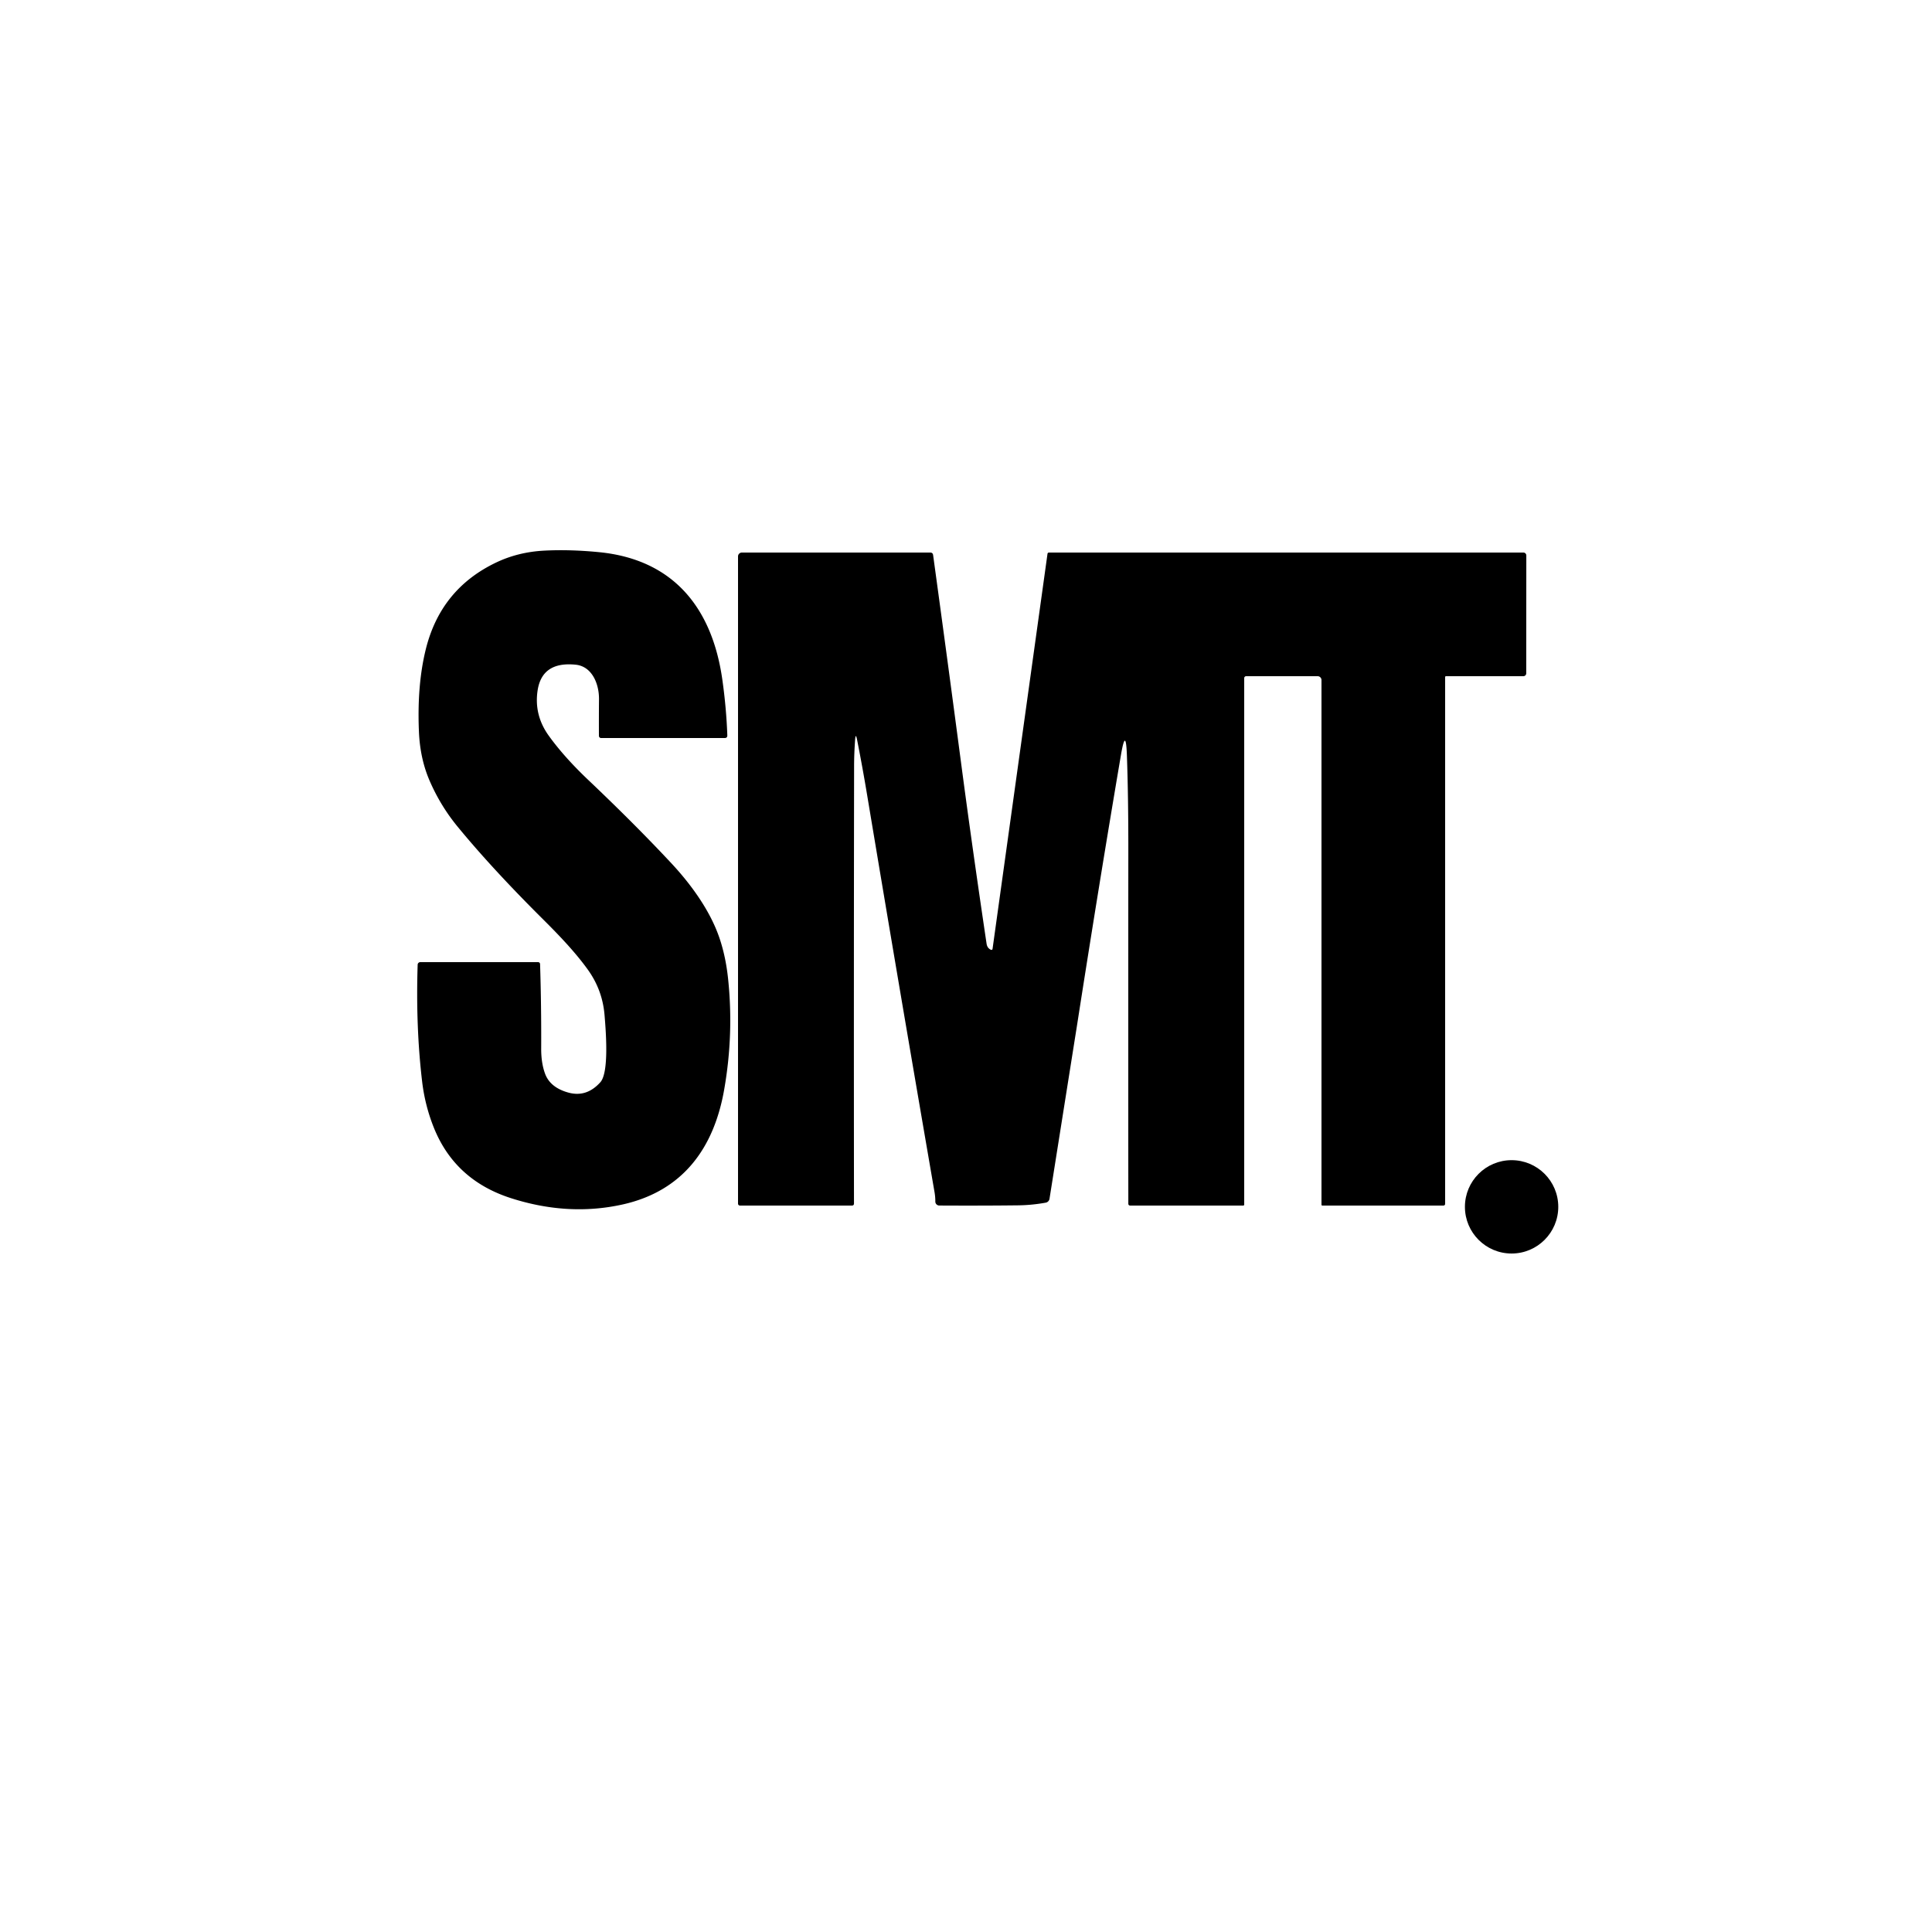 <svg viewBox="0.00 0.00 500.00 500.00" version="1.1" xmlns="http://www.w3.org/2000/svg">
<path d="M 155.14 142.91
  C 174.37 144.84 184.31 157.43 186.93 175.82
  Q 187.97 183.12 188.23 190.30
  Q 188.25 191.00 187.55 191.00
  L 155.56 191.00
  A 0.56 0.56 0.0 0 1 155.00 190.44
  Q 154.98 185.43 155.02 180.91
  C 155.05 177.08 153.28 172.45 148.96 172.02
  Q 140.24 171.15 139.12 178.77
  Q 138.20 185.07 141.99 190.36
  Q 145.95 195.88 152.26 201.87
  Q 164.43 213.42 173.84 223.51
  C 178.76 228.80 183.77 235.60 186.20 242.77
  Q 187.83 247.58 188.43 253.32
  Q 189.93 267.60 187.43 281.91
  C 184.82 296.94 176.88 308.23 161.07 311.73
  Q 147.03 314.83 132.23 310.08
  Q 117.68 305.40 112.24 291.74
  Q 109.98 286.07 109.25 279.93
  Q 107.57 265.74 108.09 249.66
  A 0.68 0.68 0.0 0 1 108.77 249.00
  L 139.25 249.00
  A 0.52 0.51 -0.6 0 1 139.77 249.50
  Q 140.11 260.09 140.06 271.35
  Q 140.04 275.04 141.04 277.81
  Q 142.34 281.42 147.02 282.74
  Q 151.78 284.09 155.37 280.08
  C 157.68 277.51 156.78 266.60 156.46 262.76
  Q 155.94 256.29 152.20 251.04
  C 148.90 246.43 144.58 241.94 140.64 238.02
  Q 127.39 224.85 118.46 213.98
  Q 113.99 208.55 111.18 202.04
  Q 108.72 196.36 108.42 189.39
  Q 107.90 177.25 110.21 167.97
  Q 114.08 152.41 128.40 145.58
  Q 134.11 142.85 140.89 142.50
  Q 147.59 142.16 155.14 142.91
  Z" fill="#000000"></path>
<path d="M 221.81 191.44
  Q 221.44 189.55 221.30 191.47
  Q 221.05 194.93 221.04 198.13
  Q 220.95 256.69 221.01 311.45
  Q 221.01 312.00 220.46 312.00
  L 191.50 312.00
  A 0.50 0.50 0.0 0 1 191.00 311.50
  L 191.00 144.00
  A 1.00 1.00 0.0 0 1 192.00 143.00
  L 240.74 143.00
  Q 241.40 143.00 241.49 143.65
  Q 245.28 171.31 248.67 197.01
  Q 251.54 218.80 255.32 244.20
  Q 255.47 245.26 256.28 245.72
  Q 256.81 246.02 256.88 245.51
  L 271.09 143.34
  Q 271.14 143.00 271.49 143.00
  L 394.26 143.00
  A 0.76 0.75 90.0 0 1 395.01 143.76
  L 394.99 174.26
  A 0.75 0.74 0.0 0 1 394.24 175.00
  L 374.25 175.00
  Q 374.00 175.00 374.00 175.25
  L 374.00 311.50
  Q 374.00 312.00 373.50 312.00
  L 342.25 312.00
  Q 342.00 312.00 342.00 311.75
  L 342.00 176.00
  A 1.00 1.00 0.0 0 0 341.00 175.00
  L 322.50 175.00
  A 0.50 0.50 0.0 0 0 322.00 175.50
  L 322.00 311.75
  A 0.25 0.25 0.0 0 1 321.75 312.00
  L 292.53 312.00
  Q 292.01 312.00 292.01 311.48
  Q 291.98 267.76 292.01 220.02
  Q 292.02 206.02 291.64 195.49
  Q 291.37 187.95 290.10 195.39
  Q 284.55 228.03 278.67 265.75
  Q 278.35 267.76 271.61 310.25
  A 1.22 1.21 89.7 0 1 270.63 311.25
  Q 267.02 311.90 263.48 311.94
  Q 254.13 312.05 243.08 311.99
  A 1.03 1.03 0.0 0 1 242.06 310.96
  Q 242.07 309.80 241.86 308.55
  Q 232.84 256.34 224.43 205.85
  Q 223.19 198.41 221.81 191.44
  Z" fill="#000000"></path>
<circle r="12.08" cy="312.33" cx="391.20" fill="#000000"></circle>
</svg>
